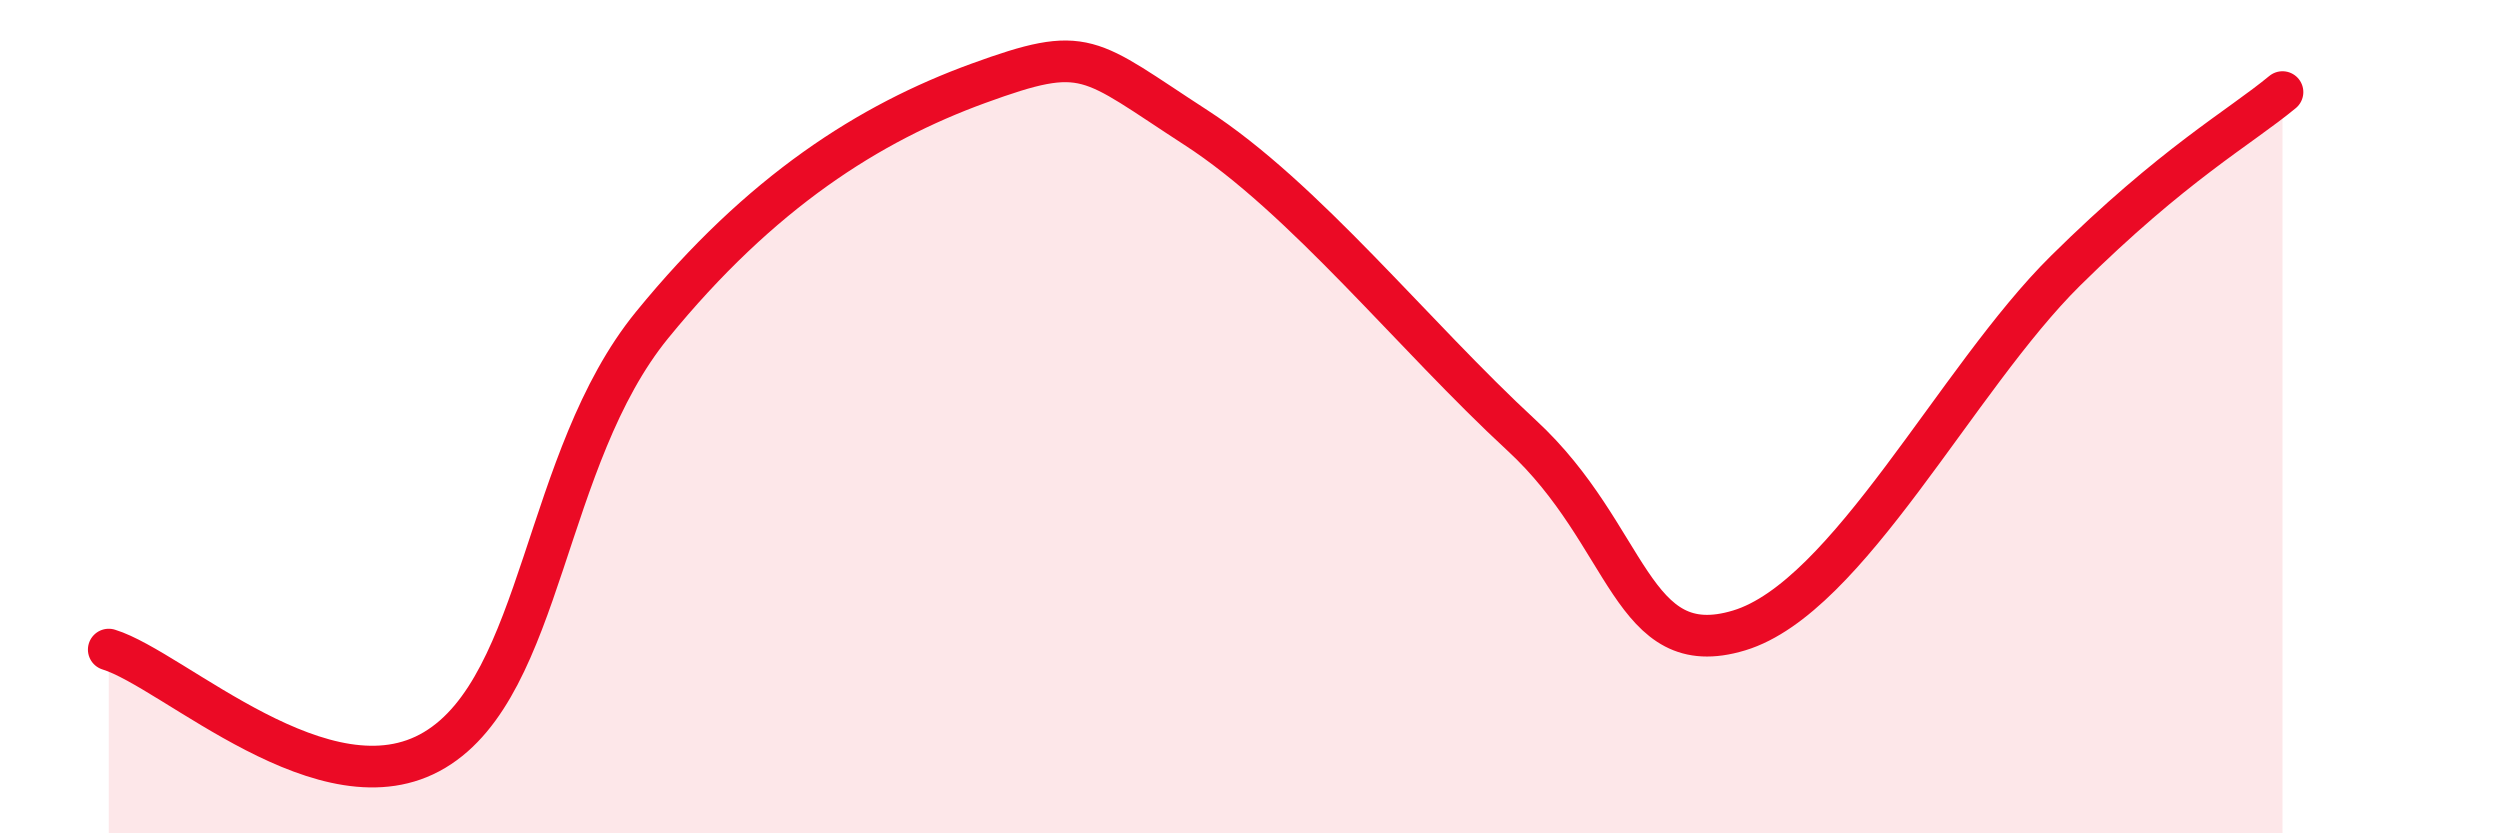 
    <svg width="60" height="20" viewBox="0 0 60 20" xmlns="http://www.w3.org/2000/svg">
      <path
        d="M 2.61,15.59 C 4.17,16.07 7.82,19.56 10.43,18 C 13.04,16.44 13.04,11 15.65,7.8 C 18.26,4.6 20.87,2.95 23.48,2 C 26.09,1.05 26.09,1.37 28.7,3.06 C 31.31,4.75 33.91,8.04 36.52,10.45 C 39.13,12.86 39.13,15.92 41.74,15.13 C 44.35,14.34 46.96,9.08 49.57,6.5 C 52.18,3.92 53.74,3.07 54.78,2.21L54.78 20L2.61 20Z"
        fill="#EB0A25"
        opacity="0.1"
        stroke-linecap="round"
        stroke-linejoin="round"
      />
      <path
        d="M 2.61,15.59 C 4.17,16.07 7.82,19.56 10.43,18 C 13.04,16.44 13.04,11 15.65,7.8 C 18.26,4.6 20.87,2.95 23.48,2 C 26.09,1.05 26.09,1.37 28.7,3.06 C 31.31,4.75 33.91,8.04 36.52,10.45 C 39.13,12.86 39.13,15.92 41.74,15.13 C 44.35,14.34 46.96,9.08 49.57,6.5 C 52.18,3.92 53.74,3.07 54.78,2.21"
        stroke="#EB0A25"
        stroke-width="1"
        fill="none"
        stroke-linecap="round"
        stroke-linejoin="round"
      />
    </svg>
  